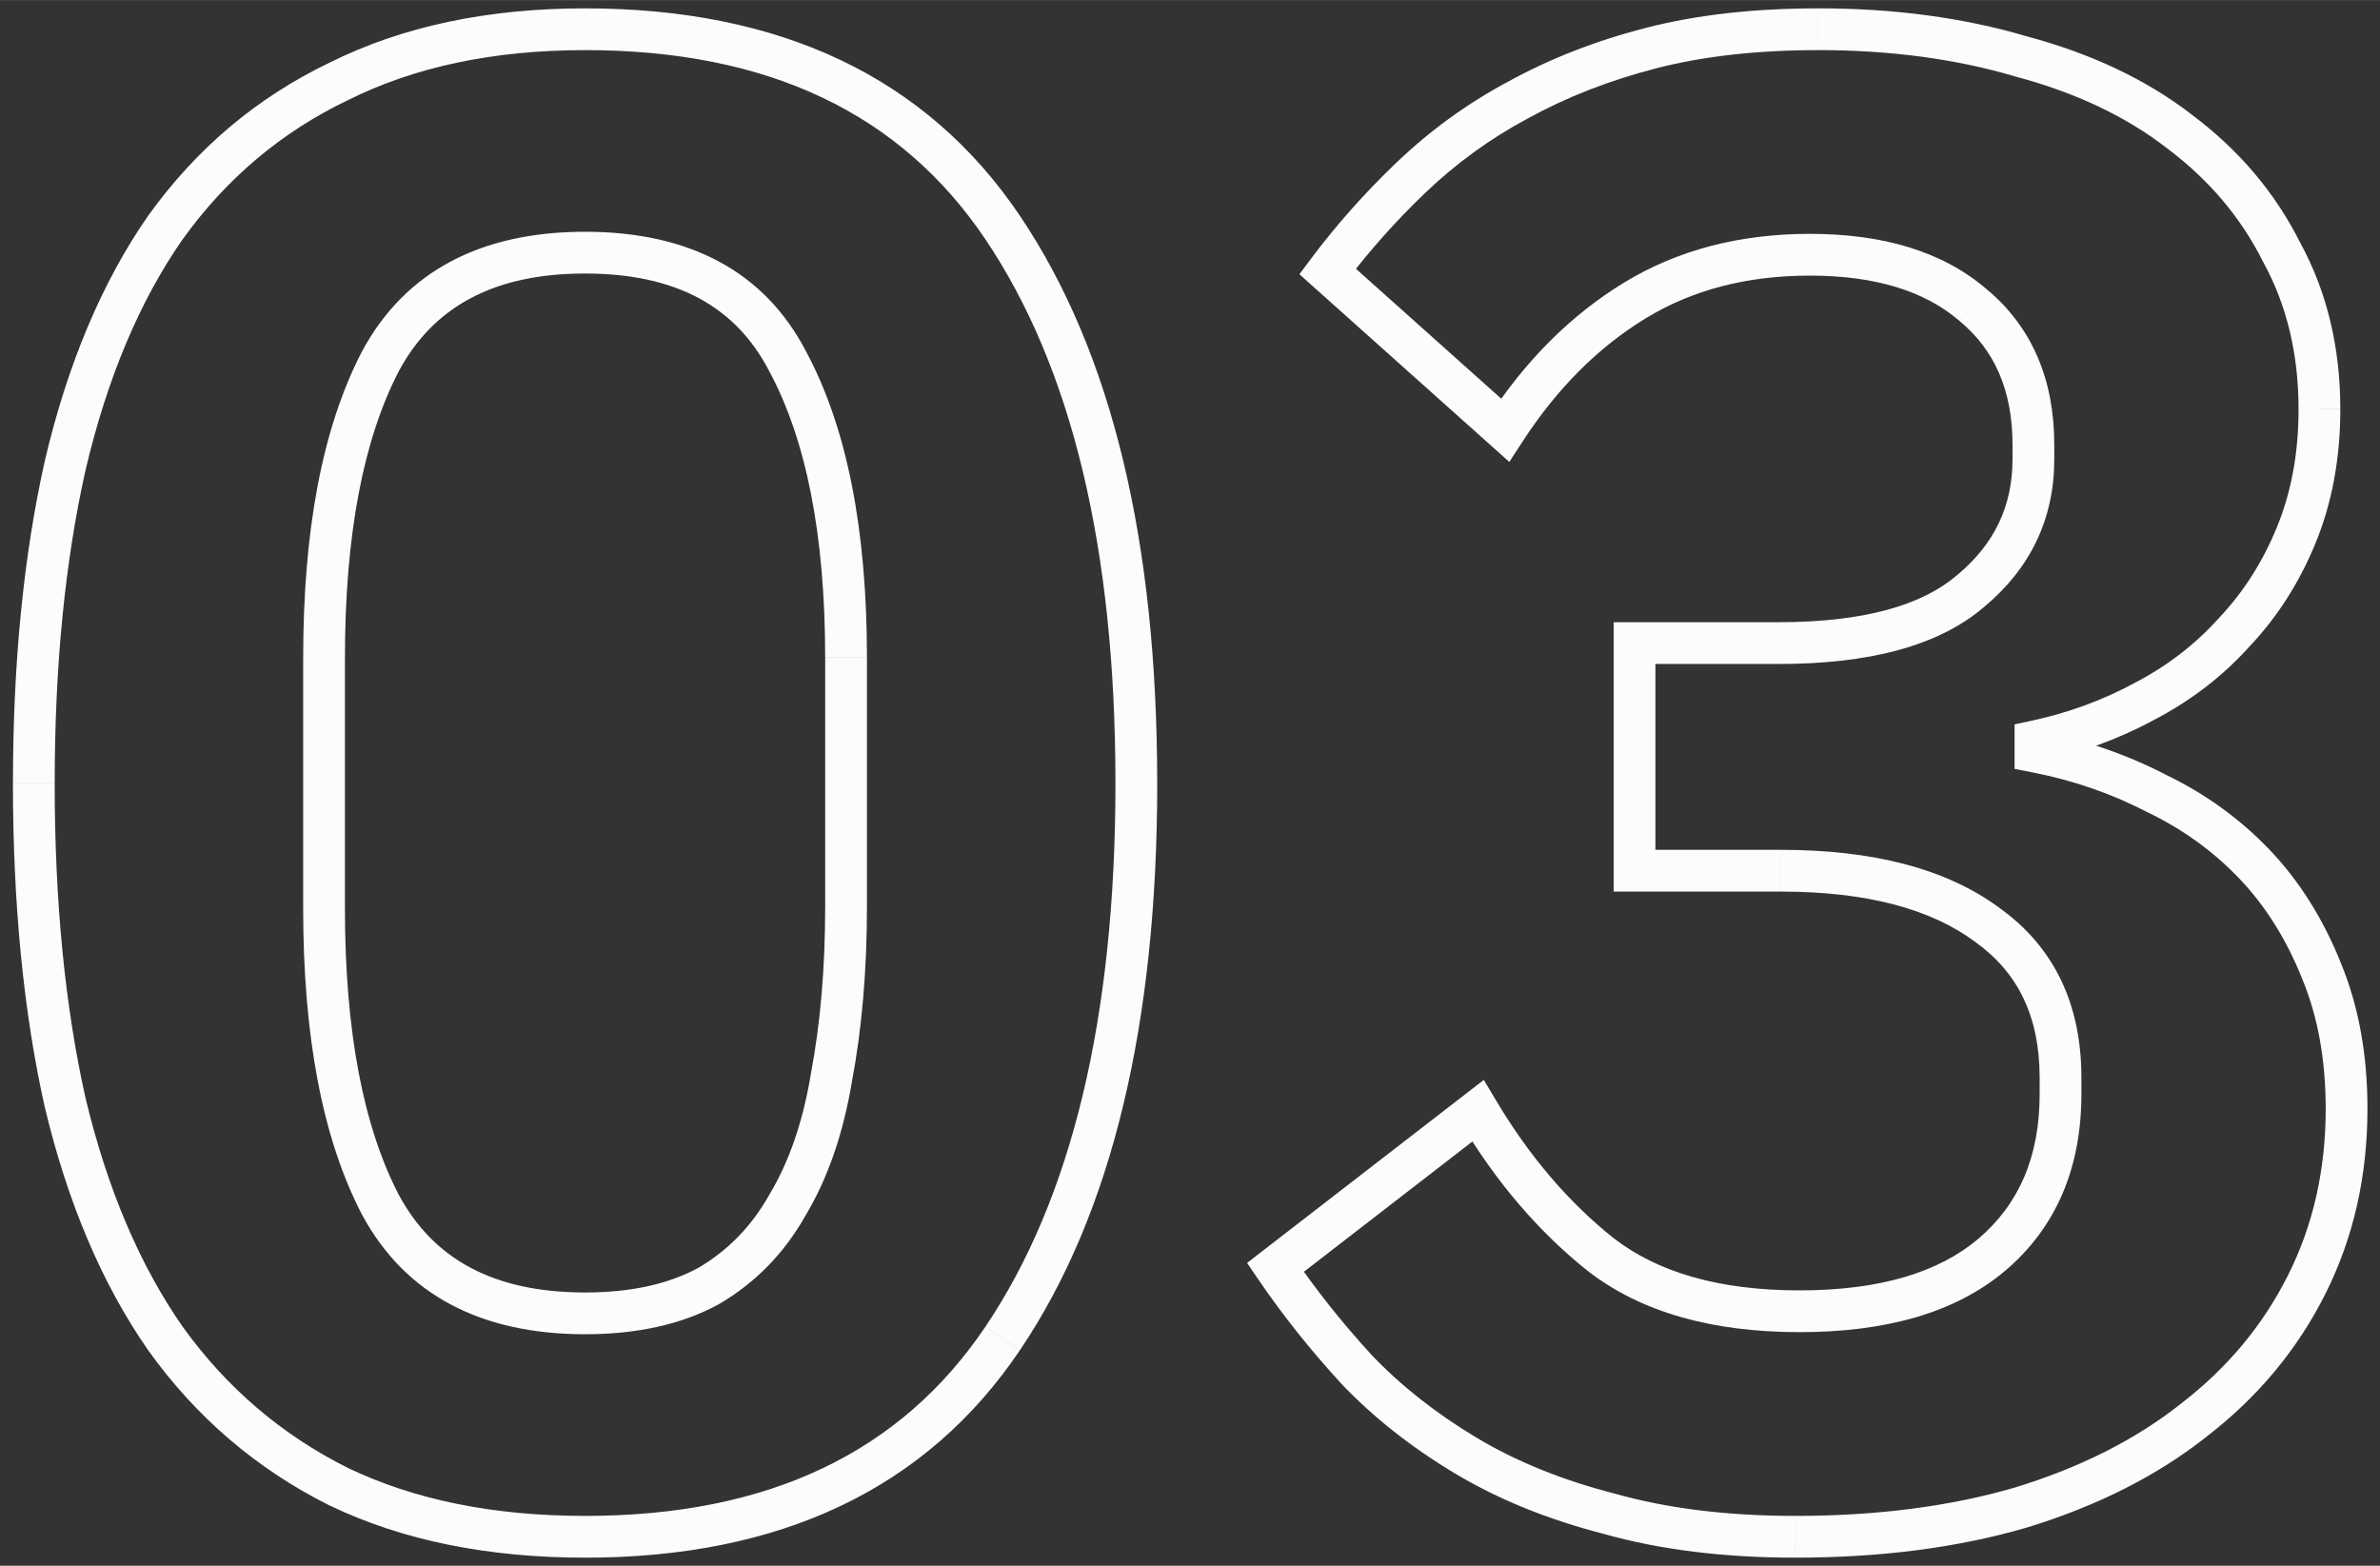 <?xml version="1.0" encoding="UTF-8"?> <svg xmlns="http://www.w3.org/2000/svg" xmlns:xlink="http://www.w3.org/1999/xlink" width="114" height="75" viewBox="0,0,256,168.414"><rect x="0" y="0" width="256" height="168.414" fill="#333333" stroke="none"/> <g fill="#fcfcfc" fill-rule="nonzero" stroke="none" stroke-width="1" stroke-linecap="butt" stroke-linejoin="miter" stroke-miterlimit="10" stroke-dasharray="" stroke-dashoffset="0" font-family="none" font-weight="none" font-size="none" text-anchor="none" style="mix-blend-mode: normal"> <g transform="translate(0.045,0.894) scale(2.246,2.246)"> <path d="M16.2,70.8l-0.447,0.894l0.007,0.004l0.007,0.004zM7.9,63.7l-0.821,0.571l0.004,0.006l0.004,0.006zM3.1,52.4l-0.976,0.218l0.002,0.007l0.002,0.007zM3.1,21.9l-0.973,-0.229l-0.002,0.011zM7.9,10.5l-0.813,-0.583l-0.004,0.006l-0.004,0.006zM16.2,3.5l0.433,0.902l0.007,-0.003l0.007,-0.004zM47.999,10.5l-0.829,0.559v0zM47.999,63.7l-0.829,-0.559v0zM33.9,61.2l0.476,0.879l0.014,-0.007l0.014,-0.008zM37.7,57.3l-0.858,-0.514l-0.008,0.013l-0.007,0.013zM39.8,51.2l-0.983,-0.186l-0.002,0.011l-0.002,0.011zM37.7,16.9l-0.887,0.461l0.004,0.007l0.004,0.007zM18.2,16.9l-0.88,-0.474l-0.004,0.007l-0.004,0.007zM18.2,57.3l-0.887,0.461l0.004,0.007l0.004,0.007zM28,72.2c-4.417,0 -8.196,-0.779 -11.367,-2.301l-0.865,1.803c3.495,1.678 7.583,2.498 12.233,2.498zM16.647,69.906c-3.186,-1.593 -5.828,-3.852 -7.935,-6.788l-1.625,1.166c2.293,3.197 5.185,5.671 8.665,7.412zM8.72,63.129c-2.048,-2.944 -3.604,-6.589 -4.648,-10.961l-1.945,0.465c1.089,4.561 2.733,8.449 4.952,11.639zM4.075,52.182c-0.981,-4.38 -1.476,-9.404 -1.476,-15.082h-2c0,5.789 0.505,10.965 1.524,15.518zM2.6,37.1c0,-5.61 0.495,-10.601 1.476,-14.982l-1.952,-0.437c-1.019,4.553 -1.524,9.695 -1.524,15.418zM4.073,22.129c1.045,-4.44 2.601,-8.117 4.647,-11.058l-1.642,-1.142c-2.221,3.192 -3.864,7.115 -4.953,11.742zM8.712,11.083c2.104,-2.933 4.741,-5.156 7.92,-6.681l-0.865,-1.803c-3.488,1.674 -6.384,4.119 -8.68,7.319zM16.647,4.395c3.168,-1.584 6.942,-2.394 11.353,-2.394v-2c-4.655,0 -8.748,0.856 -12.247,2.606zM28,2c8.806,0 15.127,3.056 19.171,9.059l1.659,-1.117c-4.489,-6.664 -11.502,-9.941 -20.829,-9.941zM47.17,11.059c4.113,6.105 6.229,14.748 6.229,26.041h2c0,-11.507 -2.15,-20.597 -6.571,-27.159zM53.4,37.1c0,11.293 -2.116,19.936 -6.229,26.041l1.659,1.117c4.42,-6.561 6.571,-15.652 6.571,-27.159zM47.17,63.142c-4.044,6.003 -10.365,9.059 -19.171,9.059v2c9.328,0 16.34,-3.277 20.829,-9.941zM28,63.5c2.454,0 4.595,-0.456 6.376,-1.421l-0.953,-1.758c-1.418,0.768 -3.211,1.179 -5.424,1.179zM34.403,62.064c1.759,-1.026 3.151,-2.458 4.169,-4.275l-1.745,-0.977c-0.849,1.516 -1.99,2.684 -3.431,3.525zM38.557,57.815c1.079,-1.798 1.813,-3.956 2.229,-6.45l-1.973,-0.329c-0.384,2.306 -1.05,4.214 -1.971,5.75zM40.782,51.386c0.48,-2.538 0.717,-5.335 0.717,-8.386h-2c0,2.949 -0.23,5.619 -0.683,8.014zM41.499,43v-11.9h-2v11.9zM41.499,31.1c0,-6.086 -0.944,-11.005 -2.92,-14.674l-1.761,0.948c1.758,3.264 2.68,7.812 2.68,13.726zM38.587,16.439c-2.009,-3.869 -5.635,-5.739 -10.588,-5.739v2c4.381,0 7.221,1.597 8.812,4.661zM28,10.7c-4.953,0 -8.604,1.869 -10.681,5.726l1.761,0.948c1.657,-3.076 4.539,-4.674 8.919,-4.674zM17.312,16.439c-1.903,3.665 -2.812,8.579 -2.812,14.661h2c0,-5.918 0.891,-10.471 2.587,-13.739zM14.499,31.1v12h2v-12zM14.499,43.1c0,6.082 0.909,10.996 2.812,14.661l1.775,-0.922c-1.697,-3.268 -2.587,-7.821 -2.587,-13.739zM17.319,57.774c2.077,3.857 5.728,5.726 10.681,5.726v-2c-4.381,0 -7.263,-1.597 -8.919,-4.674zM94.361,27.9l-0.64,-0.768l-0.006,0.005l-0.006,0.005zM94.46,14.2l-0.651,0.759l0.006,0.006l0.007,0.005zM72.06,20.2l-0.666,0.746l0.869,0.777l0.636,-0.978zM63.56,12.6l-0.8,-0.6l-0.55,0.734l0.684,0.612zM67.56,8.1l0.691,0.723l0.001,-0.001zM72.66,4.4l0.472,0.882l0.011,-0.006zM96.76,2.3l-0.283,0.959l0.013,0.004l0.013,0.003zM104.36,5.9l-0.612,0.791l0.006,0.005l0.006,0.005zM109.26,11.7l-0.894,0.447l0.008,0.016l0.009,0.016zM109.96,25.2l0.927,0.377v0zM106.96,29.9l-0.725,-0.689l-0.009,0.01l-0.009,0.01zM102.66,33.2l-0.461,-0.887l-0.007,0.004l-0.008,0.004zM97.46,35.1l-0.21,-0.978l-0.79,0.169v0.808zM97.46,35.6h-1v0.825l0.81,0.157zM103.26,37.6l-0.46,0.888l0.013,0.007l0.014,0.006zM107.96,41l-0.724,0.69v0zM111.16,46.1l-0.928,0.371l0.004,0.011zM110.46,61.1l-0.894,-0.447v0zM105.06,67.6l-0.61,-0.792l-0.011,0.009zM96.76,71.8l0.28,0.96l0.013,-0.004zM77.061,72.1l0.271,-0.962l-0.011,-0.003l-0.012,-0.003zM70.16,69.3l-0.514,0.858v0zM64.96,65.2l-0.737,0.676l0.007,0.008l0.007,0.008zM61.06,60.3l-0.612,-0.791l-0.744,0.576l0.529,0.778zM70.76,52.8l0.859,-0.511l-0.578,-0.97l-0.893,0.691zM76.66,59.7l-0.622,0.783l0.011,0.009zM95.361,59.7l0.645,0.764l0.002,-0.002zM95.16,43.9l-0.596,0.803l0.007,0.006l0.008,0.005zM78.26,41.3h-1v1h1zM78.26,30.4v-1h-1v1zM85.16,31.4c4.296,0 7.653,-0.846 9.853,-2.743l-1.306,-1.515c-1.666,1.437 -4.443,2.257 -8.547,2.257zM95.001,28.669c2.221,-1.851 3.36,-4.229 3.36,-7.068h-2c0,2.227 -0.861,4.049 -2.64,5.532zM98.361,21.6v-0.7h-2v0.7zM98.361,20.9c0,-3.117 -1.065,-5.652 -3.263,-7.47l-1.275,1.541c1.669,1.382 2.538,3.313 2.538,5.93zM95.111,13.441c-2.103,-1.803 -4.964,-2.641 -8.451,-2.641v2c3.18,0 5.519,0.762 7.149,2.159zM86.66,10.8c-3.358,0 -6.344,0.771 -8.921,2.347l1.043,1.706c2.222,-1.358 4.837,-2.053 7.878,-2.053zM77.739,13.147c-2.543,1.554 -4.713,3.733 -6.517,6.508l1.677,1.09c1.663,-2.558 3.626,-4.512 5.883,-5.892zM72.727,19.455l-8.5,-7.6l-1.333,1.491l8.5,7.6zM64.36,13.2c1.167,-1.555 2.463,-3.014 3.89,-4.377l-1.381,-1.447c-1.506,1.438 -2.876,2.979 -4.11,4.623zM68.252,8.823c1.468,-1.404 3.094,-2.584 4.881,-3.541l-0.945,-1.763c-1.947,1.043 -3.72,2.33 -5.319,3.859zM73.144,5.276c1.853,-1.022 3.907,-1.826 6.166,-2.407l-0.498,-1.937c-2.408,0.619 -4.62,1.482 -6.634,2.593zM79.309,2.869c2.235,-0.575 4.815,-0.868 7.751,-0.868v-2c-3.064,0 -5.817,0.306 -8.249,0.932zM87.061,2c3.452,0 6.588,0.423 9.417,1.259l0.567,-1.918c-3.038,-0.898 -6.369,-1.341 -9.983,-1.341zM96.503,3.266c2.895,0.772 5.302,1.92 7.245,3.424l1.225,-1.581c-2.19,-1.695 -4.85,-2.948 -7.955,-3.776zM103.76,6.7c2.016,1.512 3.546,3.327 4.606,5.447l1.789,-0.894c-1.207,-2.413 -2.944,-4.465 -5.195,-6.153zM108.383,12.179c1.11,2.037 1.677,4.369 1.677,7.021h2c0,-2.947 -0.632,-5.615 -1.922,-7.979zM110.06,19.2c0,2.088 -0.347,3.957 -1.026,5.623l1.853,0.755c0.788,-1.935 1.173,-4.065 1.173,-6.377zM109.034,24.823c-0.689,1.691 -1.623,3.151 -2.799,4.389l1.45,1.377c1.358,-1.429 2.424,-3.103 3.202,-5.011zM106.217,29.231c-1.116,1.24 -2.452,2.268 -4.018,3.082l0.923,1.774c1.768,-0.919 3.298,-2.092 4.582,-3.518zM102.184,32.321c-1.512,0.819 -3.155,1.42 -4.933,1.801l0.419,1.956c1.955,-0.419 3.779,-1.084 5.467,-1.998zM96.46,35.1v0.5h2v-0.5zM97.27,36.582c1.976,0.383 3.818,1.018 5.53,1.906l0.921,-1.776c-1.889,-0.979 -3.913,-1.677 -6.071,-2.094zM102.827,38.501c1.695,0.816 3.162,1.879 4.409,3.189l1.449,-1.379c-1.42,-1.49 -3.086,-2.694 -4.991,-3.611zM107.236,41.69c1.236,1.298 2.238,2.886 2.996,4.782l1.857,-0.743c-0.842,-2.105 -1.974,-3.916 -3.404,-5.418zM110.236,46.483c0.742,1.792 1.124,3.859 1.124,6.218h2c0,-2.575 -0.417,-4.908 -1.276,-6.982zM111.36,52.7c0,2.925 -0.602,5.57 -1.794,7.953l1.789,0.894c1.342,-2.683 2.005,-5.638 2.005,-8.847zM109.566,60.653c-1.197,2.393 -2.897,4.444 -5.116,6.155l1.221,1.583c2.448,-1.888 4.347,-4.171 5.684,-6.845zM104.439,66.817c-2.153,1.71 -4.803,3.057 -7.971,4.027l0.586,1.912c3.365,-1.03 6.249,-2.483 8.629,-4.373zM96.481,70.84c-3.093,0.902 -6.596,1.36 -10.52,1.36v2c4.077,0 7.773,-0.475 11.08,-1.44zM85.96,72.2c-3.262,0 -6.135,-0.359 -8.629,-1.062l-0.543,1.925c2.706,0.763 5.767,1.137 9.171,1.137zM77.309,71.132c-2.52,-0.646 -4.728,-1.545 -6.634,-2.689l-1.029,1.715c2.094,1.257 4.486,2.224 7.166,2.911zM70.675,68.443c-1.931,-1.159 -3.593,-2.471 -4.992,-3.934l-1.445,1.383c1.534,1.604 3.339,3.025 5.408,4.266zM65.698,64.525c-1.437,-1.567 -2.706,-3.163 -3.81,-4.787l-1.654,1.125c1.163,1.71 2.493,3.381 3.99,5.013zM61.672,61.091l9.7,-7.5l-1.223,-1.582l-9.7,7.5zM69.901,53.312c1.721,2.891 3.765,5.287 6.137,7.172l1.244,-1.566c-2.16,-1.716 -4.05,-3.92 -5.663,-6.628zM76.05,60.492c2.562,1.976 5.968,2.908 10.111,2.908v-2c-3.857,0 -6.784,-0.868 -8.889,-2.492zM86.16,63.4c4.136,0 7.467,-0.929 9.845,-2.936l-1.29,-1.528c-1.889,1.594 -4.691,2.464 -8.555,2.464zM96.007,60.463c2.455,-2.083 3.653,-4.946 3.653,-8.463h-2c0,3.017 -1.002,5.287 -2.947,6.938zM99.66,52v-0.8h-2v0.8zM99.66,51.2c0,-3.479 -1.289,-6.235 -3.919,-8.114l-1.163,1.627c2.037,1.455 3.081,3.566 3.081,6.486zM95.757,43.097c-2.57,-1.909 -6.111,-2.797 -10.496,-2.797v2c4.148,0 7.207,0.845 9.304,2.403zM85.26,40.3h-7v2h7zM79.26,41.3v-10.9h-2v10.9zM78.26,31.4h6.9v-2h-6.9z"></path> </g> </g> </svg> 